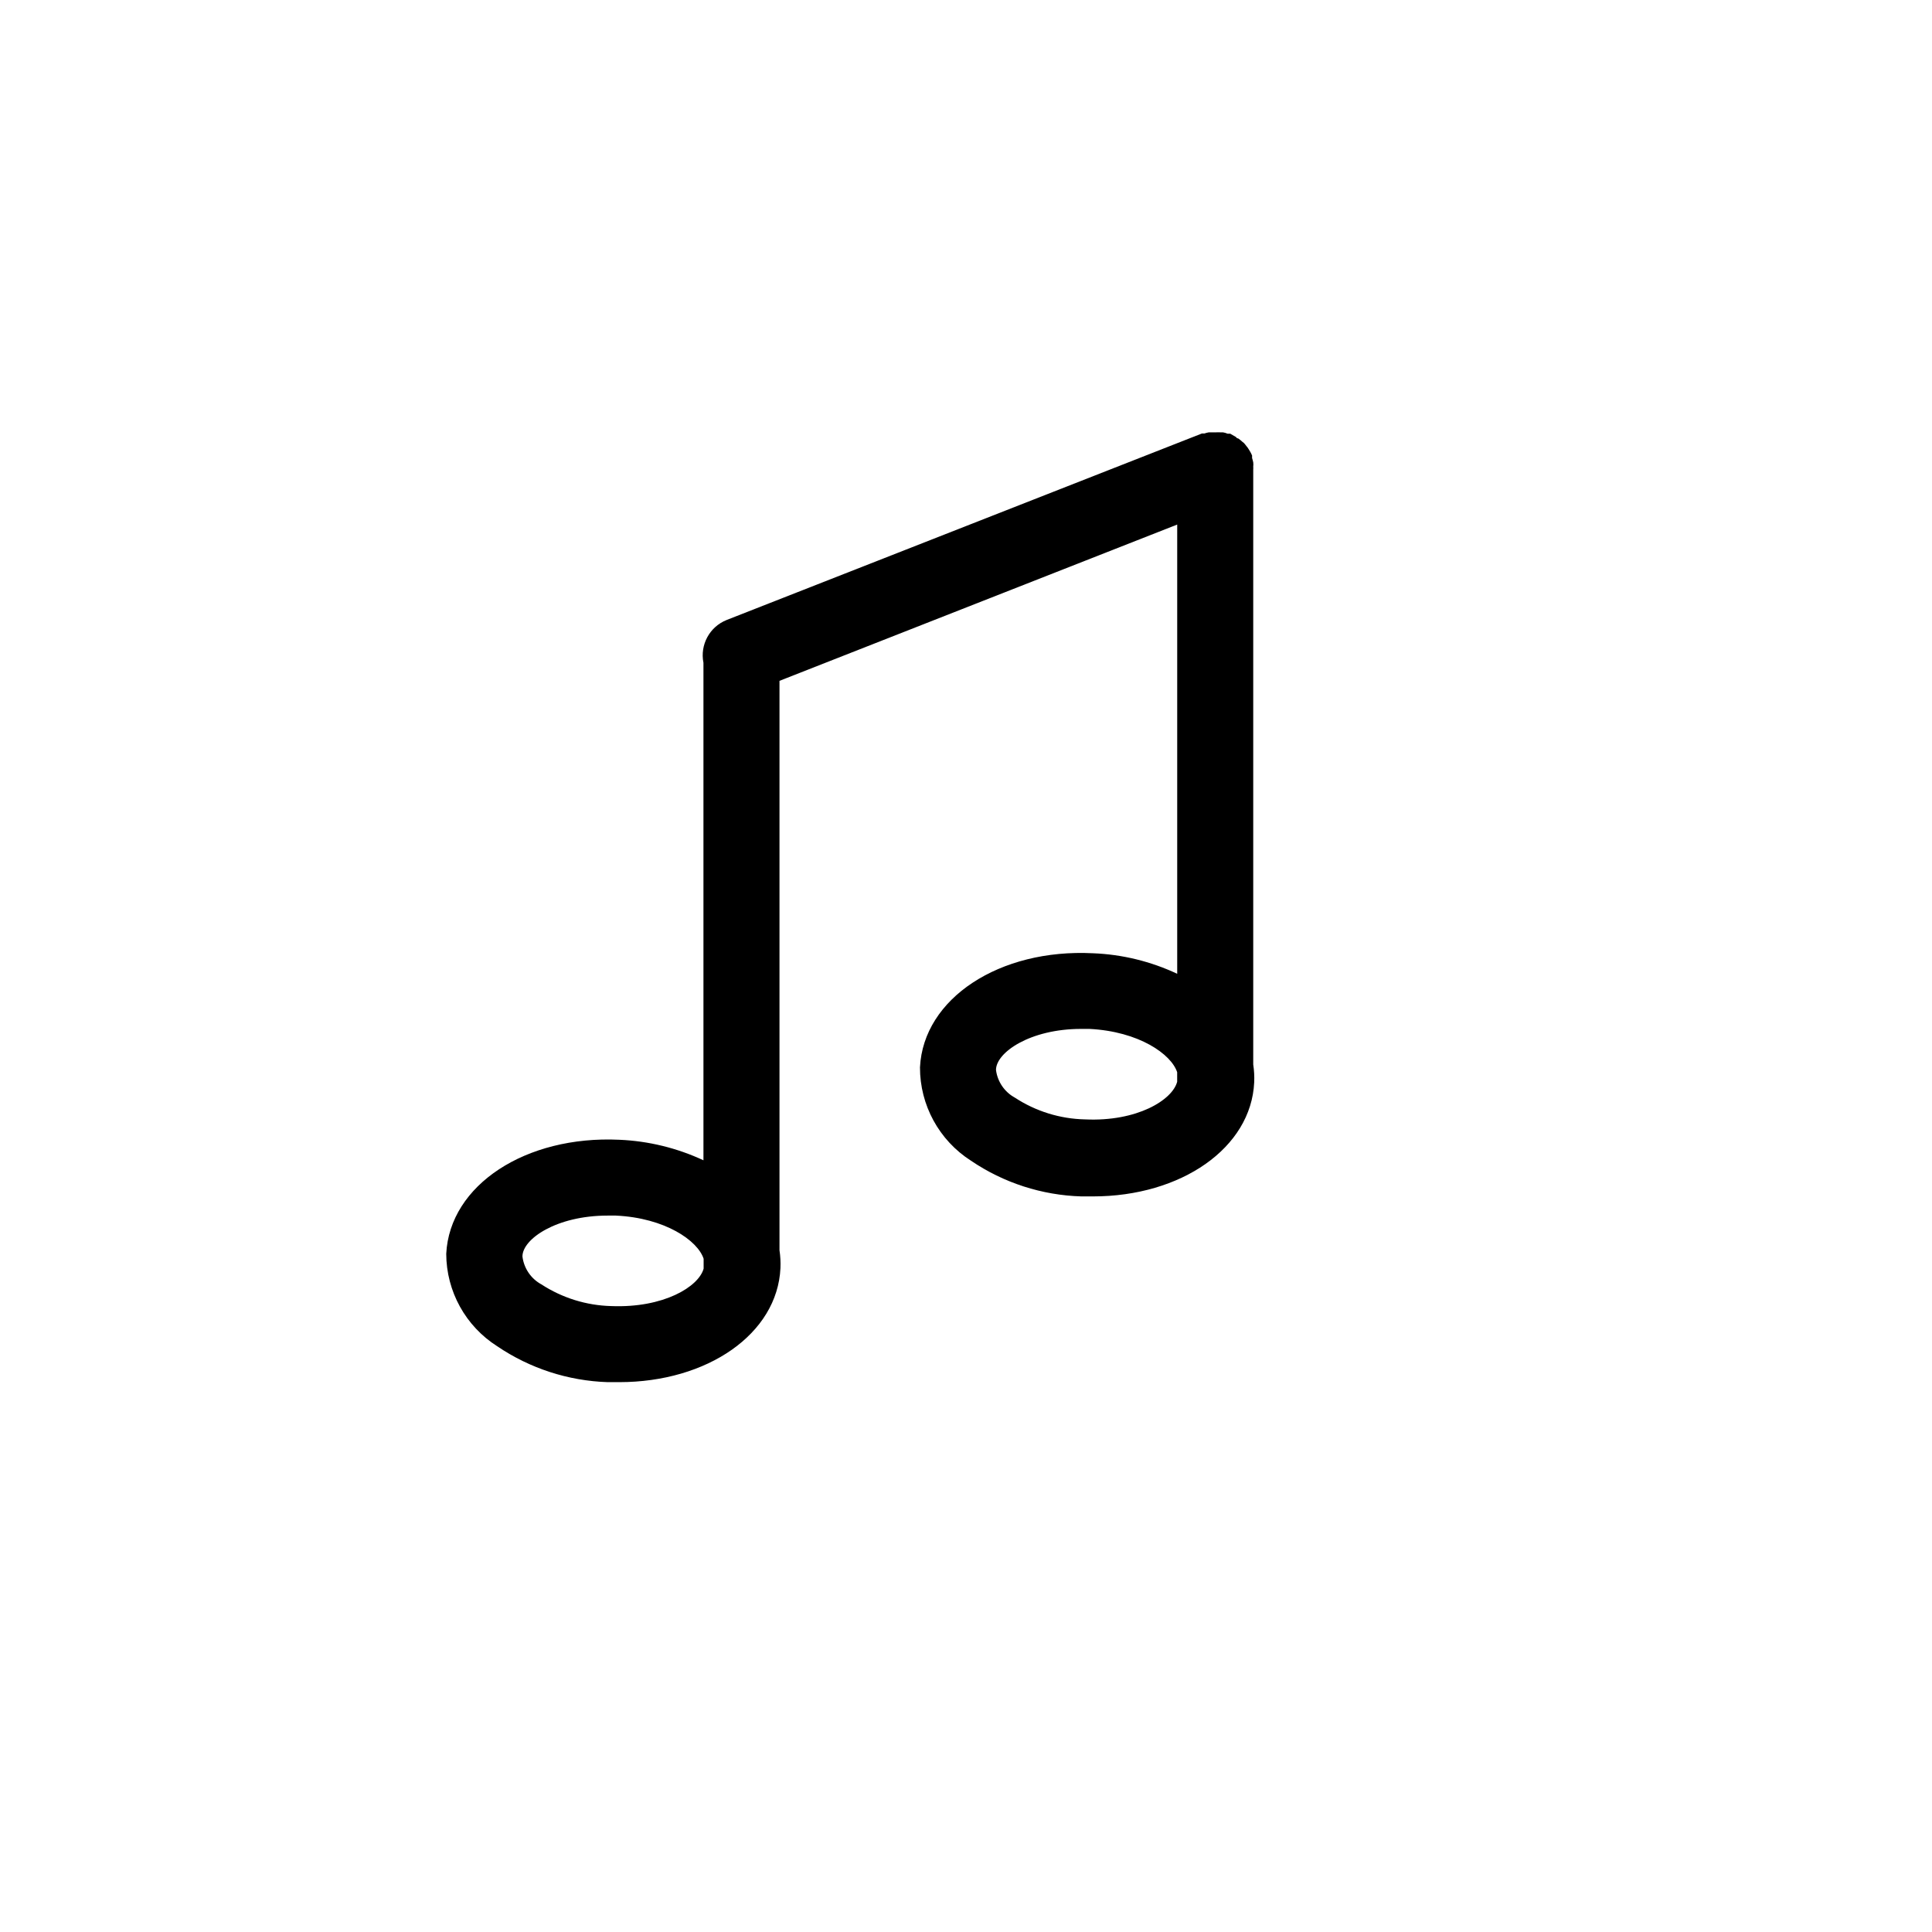 <?xml version="1.0" encoding="UTF-8"?>
<!-- The Best Svg Icon site in the world: iconSvg.co, Visit us! https://iconsvg.co -->
<svg fill="#000000" width="800px" height="800px" version="1.1" viewBox="144 144 512 512" xmlns="http://www.w3.org/2000/svg">
 <path d="m476.12 426.14v-157.74c0.023-0.234 0.023-0.469 0-0.703 0.047-0.387 0.047-0.773 0-1.16-0.078-0.391-0.18-0.777-0.305-1.16v-0.656 0.004c-0.152-0.387-0.34-0.754-0.551-1.109l-0.402-0.656h-0.004c-0.156-0.27-0.34-0.523-0.555-0.754-0.203-0.281-0.418-0.551-0.652-0.805l-0.504-0.402v-0.004c-0.312-0.293-0.652-0.562-1.008-0.805 0 0-0.402 0-0.555-0.352l-1.562-0.906h-0.707 0.004c-0.387-0.168-0.793-0.289-1.211-0.355h-0.605c-0.453-0.023-0.906-0.023-1.359 0h-1.816 0.004c-0.395 0.07-0.781 0.172-1.16 0.305h-0.656l-125.95 49.422h0.004c-4.516 1.801-7.102 6.57-6.148 11.336v131.85c-7.008-3.269-14.594-5.117-22.316-5.441-24.789-1.16-44.941 11.992-45.848 30.23v-0.004c0.031 9.934 5.121 19.16 13.5 24.488 8.664 5.875 18.812 9.176 29.273 9.52h3.074c23.375 0 41.918-12.797 42.723-30.23v0.004c0.066-1.582-0.016-3.168-0.254-4.738v-150.89l105.4-41.414v119.05c-7-3.289-14.59-5.141-22.32-5.441-24.738-1.258-44.941 11.941-45.848 30.23-0.023 10.012 5.07 19.344 13.504 24.738 8.656 5.879 18.812 9.164 29.27 9.469h3.074c23.375 0 41.918-12.848 42.723-30.23v0.004c0.07-1.566-0.016-3.137-0.25-4.688zm-170.14 63.984c-6.578-0.168-12.977-2.156-18.492-5.742-2.777-1.508-4.652-4.269-5.035-7.406 0-4.637 9.02-10.832 22.57-10.832h2.168c13.098 0.605 21.715 6.648 23.277 11.438v2.168 0.453c-1.312 4.785-10.582 10.477-24.488 9.922zm125.55-49.473h-0.004c-6.594-0.145-13.016-2.133-18.539-5.742-2.766-1.5-4.641-4.238-5.039-7.356 0-4.637 9.02-10.883 22.57-10.883h2.168c13.148 0.656 21.715 6.699 23.277 11.488v2.062 0.453c-1.262 4.836-10.633 10.633-24.438 9.977z"/>
</svg>